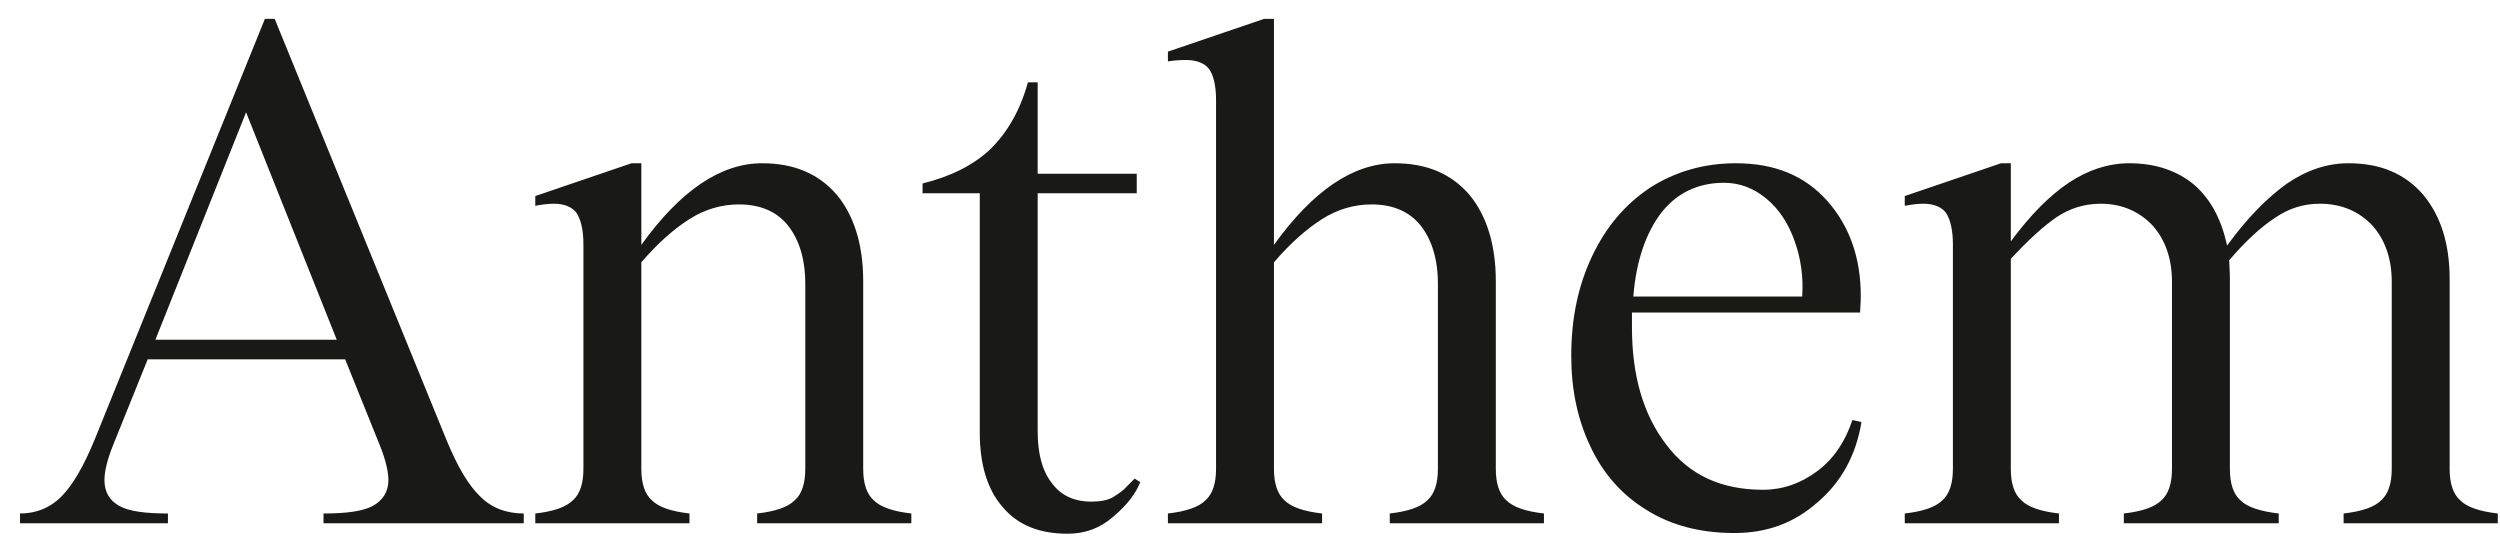 <svg xmlns="http://www.w3.org/2000/svg" width="86" height="19" viewBox="0 0 86 19" fill="none"><path d="M16.529 17.088C16.913 17.472 17.417 17.664 18.017 17.664V18H11.129V17.664C11.897 17.664 12.473 17.592 12.833 17.4C13.169 17.208 13.361 16.92 13.361 16.512C13.361 16.224 13.265 15.816 13.073 15.336L11.873 12.36H5.081L3.881 15.336C3.689 15.816 3.593 16.224 3.593 16.512C3.593 16.92 3.761 17.208 4.097 17.4C4.433 17.592 5.009 17.664 5.777 17.664V18H0.689V17.664C1.241 17.664 1.721 17.472 2.105 17.088C2.489 16.704 2.873 16.056 3.257 15.12L9.113 0.648H9.449L15.353 15.12C15.737 16.056 16.121 16.704 16.529 17.088ZM11.585 11.688L8.465 3.864L5.345 11.688H11.585ZM30.054 17.208C30.294 17.448 30.726 17.592 31.35 17.664V18H26.046V17.664C26.67 17.592 27.102 17.448 27.342 17.208C27.582 16.992 27.702 16.632 27.702 16.128V9.768C27.702 8.904 27.486 8.232 27.102 7.752C26.718 7.272 26.142 7.032 25.422 7.032C24.822 7.032 24.246 7.2 23.718 7.536C23.19 7.872 22.638 8.352 22.062 9.024V16.128C22.062 16.632 22.182 16.992 22.422 17.208C22.662 17.448 23.094 17.592 23.718 17.664V18H18.414V17.664C19.038 17.592 19.47 17.448 19.71 17.208C19.95 16.992 20.07 16.632 20.07 16.128V8.4C20.07 7.896 19.974 7.536 19.83 7.32C19.686 7.128 19.422 7.008 19.062 7.008C18.87 7.008 18.654 7.032 18.414 7.08V6.744L21.726 5.616H22.062V8.424C23.406 6.552 24.798 5.616 26.214 5.616C27.318 5.616 28.158 5.976 28.782 6.696C29.382 7.416 29.694 8.424 29.694 9.672V16.128C29.694 16.632 29.814 16.992 30.054 17.208ZM38.312 17.76C37.856 18.168 37.328 18.36 36.728 18.36C35.768 18.36 35.024 18.072 34.496 17.448C33.968 16.848 33.704 15.984 33.704 14.88V6.648H31.736V6.312C32.696 6.072 33.488 5.688 34.088 5.112C34.664 4.536 35.096 3.792 35.36 2.832H35.696V5.976H39.104V6.648H35.696V14.832C35.696 15.576 35.84 16.176 36.176 16.608C36.488 17.04 36.944 17.256 37.544 17.256C37.856 17.256 38.12 17.208 38.312 17.088C38.504 16.968 38.672 16.848 38.792 16.704C38.912 16.584 38.984 16.512 39.032 16.464L39.224 16.584C39.08 16.968 38.768 17.376 38.312 17.76ZM51.816 17.208C52.056 17.448 52.488 17.592 53.112 17.664V18H47.808V17.664C48.432 17.592 48.864 17.448 49.104 17.208C49.344 16.992 49.464 16.632 49.464 16.128V9.768C49.464 8.904 49.248 8.232 48.864 7.752C48.48 7.272 47.904 7.032 47.184 7.032C46.584 7.032 46.008 7.2 45.48 7.536C44.952 7.872 44.4 8.352 43.824 9.024V16.128C43.824 16.632 43.944 16.992 44.184 17.208C44.424 17.448 44.856 17.592 45.48 17.664V18H40.176V17.664C40.8 17.592 41.232 17.448 41.472 17.208C41.712 16.992 41.832 16.632 41.832 16.128V3.432C41.832 2.928 41.736 2.568 41.592 2.376C41.448 2.184 41.184 2.064 40.8 2.064C40.536 2.064 40.32 2.088 40.176 2.112V1.776L43.488 0.648H43.824V8.424C45.168 6.552 46.56 5.616 47.976 5.616C49.08 5.616 49.92 5.976 50.544 6.696C51.144 7.416 51.456 8.424 51.456 9.672V16.128C51.456 16.632 51.576 16.992 51.816 17.208ZM56.643 17.544C55.779 17.016 55.131 16.272 54.699 15.336C54.267 14.424 54.051 13.392 54.051 12.24C54.051 10.944 54.291 9.816 54.771 8.808C55.251 7.8 55.899 7.032 56.763 6.456C57.627 5.904 58.611 5.616 59.715 5.616C61.059 5.616 62.091 6.048 62.859 6.912C63.627 7.776 64.011 8.88 64.011 10.176C64.011 10.44 63.987 10.632 63.987 10.752H56.139V11.256C56.139 12.912 56.523 14.256 57.315 15.288C58.107 16.344 59.211 16.848 60.651 16.848C61.323 16.848 61.947 16.632 62.523 16.2C63.099 15.768 63.483 15.168 63.723 14.448L64.035 14.52C63.843 15.672 63.339 16.584 62.523 17.28C61.707 18 60.771 18.336 59.667 18.336C58.491 18.336 57.483 18.072 56.643 17.544ZM61.995 10.2C62.043 9.528 61.947 8.88 61.731 8.28C61.515 7.68 61.203 7.2 60.771 6.84C60.339 6.48 59.859 6.288 59.307 6.288C58.395 6.288 57.675 6.648 57.147 7.32C56.619 8.016 56.283 8.976 56.187 10.2H61.995ZM84.628 17.208C84.868 17.448 85.3 17.592 85.924 17.664V18H80.62V17.664C81.244 17.592 81.676 17.448 81.916 17.208C82.156 16.992 82.276 16.632 82.276 16.128V9.696C82.276 8.88 82.036 8.232 81.604 7.752C81.148 7.272 80.548 7.008 79.804 7.008C79.228 7.008 78.724 7.176 78.268 7.488C77.788 7.8 77.26 8.28 76.684 8.952C76.684 9.096 76.708 9.312 76.708 9.6V16.128C76.708 16.632 76.828 16.992 77.068 17.208C77.308 17.448 77.764 17.592 78.388 17.664V18H73.06V17.664C73.684 17.592 74.116 17.448 74.356 17.208C74.596 16.992 74.716 16.632 74.716 16.128V9.696C74.716 8.88 74.476 8.232 74.044 7.752C73.588 7.272 72.988 7.008 72.268 7.008C71.692 7.008 71.188 7.176 70.756 7.464C70.3 7.776 69.772 8.256 69.172 8.904V16.128C69.172 16.632 69.292 16.992 69.532 17.208C69.772 17.448 70.204 17.592 70.828 17.664V18H65.524V17.664C66.148 17.592 66.58 17.448 66.82 17.208C67.06 16.992 67.18 16.632 67.18 16.128V8.4C67.18 7.896 67.084 7.536 66.94 7.32C66.796 7.128 66.532 7.008 66.172 7.008C65.98 7.008 65.764 7.032 65.524 7.08V6.744L68.836 5.616H69.172V8.304C69.844 7.392 70.516 6.72 71.164 6.288C71.812 5.856 72.508 5.616 73.252 5.616C74.164 5.616 74.908 5.88 75.484 6.36C76.06 6.864 76.42 7.56 76.612 8.448C77.308 7.488 78.004 6.792 78.676 6.312C79.348 5.856 80.044 5.616 80.788 5.616C81.892 5.616 82.732 5.976 83.356 6.696C83.956 7.416 84.268 8.376 84.268 9.6V16.128C84.268 16.632 84.388 16.992 84.628 17.208Z" fill="#191918"></path></svg>
